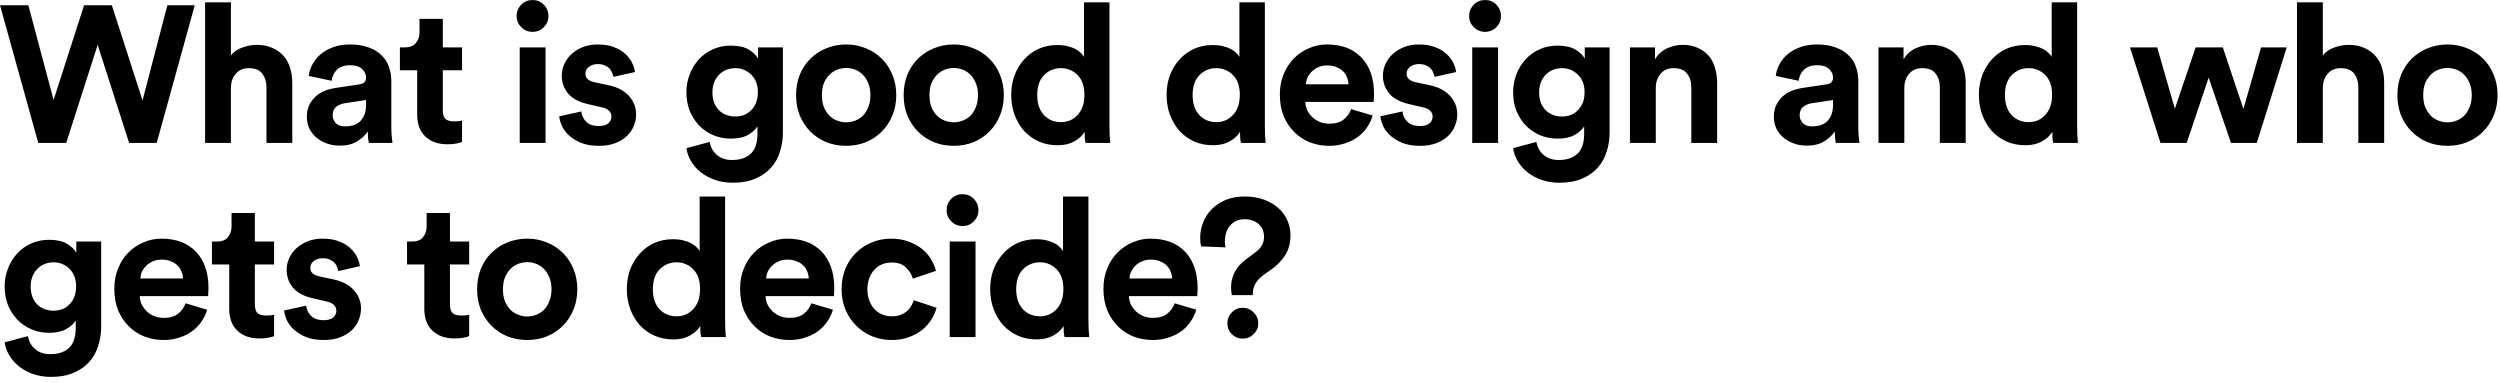 <?xml version="1.0" encoding="UTF-8"?><svg id="Layer_1" xmlns="http://www.w3.org/2000/svg" viewBox="0 0 515 79"><path d="M34.48,1.08h5.64l-7.84,28.36h-5.68l-6.48-20.2-6.48,20.2H7.88L0,1.08H5.84l5.2,19.52L17.32,1.08h5.72l6.32,19.6L34.48,1.08Zm13.09,28.36h-5.32V.48h5.32V11.4c.64-.77,1.45-1.32,2.44-1.64,.99-.35,1.95-.52,2.88-.52,1.25,0,2.33,.21,3.24,.64,.93,.4,1.69,.95,2.28,1.64,.61,.69,1.07,1.52,1.36,2.48,.29,.96,.44,1.97,.44,3.04v12.4h-5.32v-11.48c0-1.12-.29-2.05-.88-2.8-.56-.75-1.48-1.12-2.76-1.12-1.12,0-2,.37-2.64,1.12-.64,.72-.99,1.63-1.04,2.72v11.56Zm15.64-5.36c0-.88,.15-1.65,.44-2.32,.32-.69,.75-1.29,1.28-1.8,.53-.51,1.15-.91,1.84-1.2,.72-.29,1.49-.51,2.32-.64l4.84-.72c.56-.08,.95-.24,1.16-.48,.21-.27,.32-.57,.32-.92,0-.69-.28-1.29-.84-1.8-.53-.51-1.36-.76-2.48-.76s-2.08,.32-2.72,.96c-.61,.64-.96,1.39-1.04,2.24l-4.72-1c.08-.77,.32-1.55,.72-2.32,.4-.77,.95-1.47,1.64-2.08,.69-.61,1.55-1.11,2.56-1.48,1.01-.4,2.19-.6,3.52-.6,1.55,0,2.87,.21,3.96,.64,1.09,.4,1.97,.95,2.64,1.64,.69,.67,1.19,1.45,1.48,2.36,.32,.91,.48,1.85,.48,2.84v9.68c0,.53,.03,1.11,.08,1.72,.05,.59,.11,1.05,.16,1.4h-4.88c-.05-.27-.11-.63-.16-1.08-.03-.48-.04-.91-.04-1.28-.51,.77-1.24,1.45-2.2,2.04-.93,.59-2.13,.88-3.6,.88-1.04,0-1.99-.17-2.84-.52-.83-.32-1.53-.75-2.12-1.28-.59-.56-1.04-1.19-1.36-1.88-.29-.72-.44-1.47-.44-2.24Zm7.88,1.96c.56,0,1.09-.07,1.6-.2,.53-.16,1-.41,1.4-.76,.4-.37,.72-.84,.96-1.4,.24-.59,.36-1.32,.36-2.2v-.88l-4.44,.68c-.69,.11-1.28,.36-1.76,.76-.45,.37-.68,.95-.68,1.72,0,.59,.21,1.12,.64,1.6,.43,.45,1.07,.68,1.92,.68Zm20.13-16.28h3.96v4.72h-3.96v8.24c0,.85,.19,1.45,.56,1.8,.4,.32,.99,.48,1.76,.48,.32,0,.64-.01,.96-.04,.32-.03,.55-.07,.68-.12v4.4c-.24,.11-.61,.21-1.12,.32-.48,.11-1.11,.16-1.88,.16-1.92,0-3.44-.53-4.56-1.6-1.12-1.07-1.68-2.56-1.68-4.48V14.48h-3.56v-4.72h1c1.04,0,1.8-.29,2.28-.88,.51-.61,.76-1.36,.76-2.24V3.88h4.8v5.88Zm15.84,19.68V9.76h5.32V29.44h-5.32Zm-.64-26.12c0-.93,.32-1.72,.96-2.36,.64-.64,1.41-.96,2.32-.96s1.71,.32,2.32,.96c.64,.64,.96,1.43,.96,2.36,0,.88-.32,1.64-.96,2.28-.61,.64-1.39,.96-2.32,.96s-1.68-.32-2.32-.96c-.64-.64-.96-1.4-.96-2.28Zm13.34,19.64c.05,.77,.37,1.47,.96,2.08,.59,.61,1.47,.92,2.64,.92,.88,0,1.53-.19,1.96-.56,.43-.4,.64-.87,.64-1.4,0-.45-.16-.84-.48-1.16-.32-.35-.87-.6-1.64-.76l-2.6-.6c-1.92-.43-3.32-1.16-4.2-2.2-.88-1.07-1.32-2.29-1.32-3.68,0-.88,.19-1.71,.56-2.48,.37-.8,.88-1.48,1.52-2.04,.67-.59,1.44-1.05,2.32-1.4,.91-.35,1.89-.52,2.96-.52,1.39,0,2.56,.2,3.52,.6,.96,.37,1.73,.85,2.32,1.44,.61,.59,1.07,1.21,1.36,1.88,.29,.64,.47,1.23,.52,1.76l-4.44,1c-.05-.29-.15-.59-.28-.88-.11-.32-.29-.61-.56-.88-.27-.27-.6-.48-1-.64-.37-.16-.84-.24-1.4-.24-.69,0-1.29,.19-1.8,.56-.48,.37-.72,.84-.72,1.4,0,.48,.16,.87,.48,1.16,.35,.29,.79,.49,1.32,.6l2.8,.6c1.95,.4,3.4,1.15,4.36,2.24,.99,1.09,1.48,2.36,1.48,3.8,0,.8-.16,1.59-.48,2.36-.29,.77-.76,1.47-1.4,2.08-.64,.61-1.44,1.11-2.4,1.48-.96,.37-2.08,.56-3.36,.56-1.49,0-2.75-.21-3.76-.64-1.01-.43-1.84-.95-2.48-1.56s-1.12-1.27-1.44-1.96c-.29-.72-.47-1.36-.52-1.92l4.56-1Zm26.44,6.28c.19,1.09,.68,1.99,1.48,2.68,.8,.69,1.84,1.04,3.12,1.04,1.68,0,2.97-.44,3.88-1.32,.91-.85,1.36-2.24,1.36-4.16v-1.44c-.4,.64-1.05,1.23-1.96,1.76-.91,.51-2.08,.76-3.52,.76-1.31,0-2.52-.24-3.64-.72s-2.09-1.15-2.92-2c-.8-.85-1.44-1.85-1.92-3-.45-1.17-.68-2.45-.68-3.84,0-1.31,.23-2.53,.68-3.68,.45-1.17,1.08-2.2,1.88-3.08,.8-.88,1.76-1.57,2.88-2.08,1.12-.51,2.36-.76,3.72-.76,1.57,0,2.81,.28,3.72,.84,.91,.56,1.53,1.17,1.88,1.84v-2.32h5.12V27.32c0,1.36-.2,2.65-.6,3.88-.37,1.25-.97,2.35-1.8,3.28-.83,.96-1.89,1.72-3.2,2.28-1.31,.59-2.88,.88-4.72,.88-1.36,0-2.6-.2-3.72-.6-1.09-.37-2.05-.89-2.88-1.56-.83-.64-1.49-1.4-2-2.28-.51-.85-.83-1.75-.96-2.68l4.8-1.28Zm5.28-5.24c1.36,0,2.47-.45,3.32-1.36,.88-.91,1.32-2.12,1.32-3.64s-.45-2.72-1.36-3.6c-.91-.91-2-1.36-3.28-1.36-.67,0-1.29,.12-1.88,.36-.56,.21-1.05,.55-1.48,1-.43,.43-.76,.95-1,1.56s-.36,1.29-.36,2.04c0,1.55,.44,2.77,1.32,3.68,.88,.88,2.01,1.32,3.4,1.32Zm22.83,1.2c.64,0,1.27-.12,1.88-.36,.61-.24,1.15-.59,1.6-1.04,.45-.48,.81-1.07,1.08-1.76,.29-.69,.44-1.51,.44-2.44s-.15-1.75-.44-2.44c-.27-.69-.63-1.27-1.08-1.72-.45-.48-.99-.84-1.6-1.08-.61-.24-1.24-.36-1.88-.36s-1.27,.12-1.88,.36c-.61,.24-1.15,.6-1.6,1.08-.45,.45-.83,1.03-1.12,1.72-.27,.69-.4,1.51-.4,2.44s.13,1.75,.4,2.44c.29,.69,.67,1.28,1.12,1.76,.45,.45,.99,.8,1.6,1.04,.61,.24,1.24,.36,1.88,.36Zm0-16.04c1.47,0,2.83,.27,4.08,.8,1.28,.51,2.37,1.23,3.28,2.16,.93,.91,1.65,2,2.16,3.28,.53,1.28,.8,2.68,.8,4.2s-.27,2.92-.8,4.2c-.51,1.25-1.23,2.35-2.16,3.28-.91,.93-2,1.67-3.28,2.2-1.25,.51-2.61,.76-4.08,.76s-2.84-.25-4.12-.76c-1.25-.53-2.35-1.27-3.28-2.2-.91-.93-1.63-2.03-2.16-3.28-.51-1.28-.76-2.68-.76-4.2s.25-2.92,.76-4.2c.53-1.28,1.25-2.37,2.16-3.28,.93-.93,2.03-1.65,3.28-2.16,1.28-.53,2.65-.8,4.12-.8Zm22.16,16.04c.64,0,1.27-.12,1.88-.36,.61-.24,1.15-.59,1.6-1.04,.45-.48,.81-1.07,1.08-1.76,.29-.69,.44-1.51,.44-2.44s-.15-1.75-.44-2.44c-.27-.69-.63-1.27-1.08-1.72-.45-.48-.99-.84-1.6-1.08-.61-.24-1.24-.36-1.88-.36s-1.27,.12-1.88,.36c-.61,.24-1.15,.6-1.6,1.08-.45,.45-.83,1.03-1.12,1.72-.27,.69-.4,1.51-.4,2.44s.13,1.75,.4,2.44c.29,.69,.67,1.28,1.12,1.76,.45,.45,.99,.8,1.6,1.04,.61,.24,1.24,.36,1.88,.36Zm0-16.04c1.47,0,2.83,.27,4.08,.8,1.28,.51,2.37,1.23,3.28,2.16,.93,.91,1.65,2,2.16,3.28,.53,1.28,.8,2.68,.8,4.2s-.27,2.92-.8,4.2c-.51,1.25-1.23,2.35-2.16,3.28-.91,.93-2,1.67-3.28,2.2-1.25,.51-2.61,.76-4.08,.76s-2.84-.25-4.12-.76c-1.25-.53-2.35-1.27-3.28-2.2-.91-.93-1.63-2.03-2.16-3.28-.51-1.28-.76-2.68-.76-4.2s.25-2.92,.76-4.2c.53-1.28,1.25-2.37,2.16-3.28,.93-.93,2.03-1.65,3.28-2.16,1.28-.53,2.65-.8,4.12-.8Zm32.08,16.72c0,.67,.01,1.33,.04,2,.03,.64,.07,1.16,.12,1.56h-5.08c-.05-.21-.11-.53-.16-.96-.03-.43-.04-.87-.04-1.32-.45,.77-1.16,1.43-2.12,1.96-.93,.53-2.07,.8-3.4,.8-1.41,0-2.71-.25-3.88-.76-1.17-.53-2.19-1.25-3.04-2.16-.83-.93-1.48-2.03-1.96-3.28-.48-1.28-.72-2.67-.72-4.16s.23-2.79,.68-4.04c.48-1.25,1.13-2.33,1.96-3.24,.83-.93,1.81-1.67,2.96-2.2,1.17-.53,2.45-.8,3.84-.8,.85,0,1.59,.08,2.2,.24,.64,.16,1.19,.36,1.64,.6,.45,.24,.81,.51,1.08,.8,.29,.27,.51,.53,.64,.8V.48h5.24V25.88Zm-14.88-6.32c0,1.76,.45,3.13,1.36,4.12,.93,.99,2.11,1.48,3.52,1.48s2.51-.49,3.44-1.48,1.4-2.37,1.4-4.16-.47-3.11-1.4-4.04c-.93-.96-2.08-1.44-3.44-1.44s-2.52,.48-3.48,1.44c-.93,.96-1.4,2.32-1.4,4.08Zm46.89,6.32c0,.67,.01,1.33,.04,2,.03,.64,.07,1.16,.12,1.56h-5.08c-.05-.21-.11-.53-.16-.96-.03-.43-.04-.87-.04-1.32-.45,.77-1.16,1.43-2.12,1.96-.93,.53-2.07,.8-3.4,.8-1.41,0-2.71-.25-3.88-.76-1.17-.53-2.19-1.25-3.04-2.16-.83-.93-1.48-2.03-1.96-3.28-.48-1.28-.72-2.67-.72-4.16s.23-2.79,.68-4.04c.48-1.25,1.13-2.33,1.96-3.24,.83-.93,1.81-1.67,2.96-2.2,1.17-.53,2.45-.8,3.84-.8,.85,0,1.59,.08,2.2,.24,.64,.16,1.19,.36,1.64,.6,.45,.24,.81,.51,1.08,.8,.29,.27,.51,.53,.64,.8V.48h5.24V25.88Zm-14.88-6.32c0,1.76,.45,3.13,1.36,4.12,.93,.99,2.11,1.48,3.52,1.48s2.51-.49,3.44-1.48,1.4-2.37,1.4-4.16-.47-3.11-1.4-4.04c-.93-.96-2.08-1.44-3.44-1.44s-2.52,.48-3.48,1.44c-.93,.96-1.4,2.32-1.4,4.08Zm32.13-2.2c-.03-.48-.13-.95-.32-1.4-.16-.48-.43-.89-.8-1.24-.35-.37-.8-.67-1.36-.88-.53-.24-1.17-.36-1.92-.36-.69,0-1.31,.12-1.84,.36-.53,.24-.99,.55-1.36,.92-.37,.37-.67,.79-.88,1.24-.19,.45-.29,.91-.32,1.36h8.8Zm4.96,6.44c-.24,.85-.63,1.67-1.16,2.44-.51,.75-1.13,1.4-1.88,1.96-.75,.56-1.63,1-2.64,1.32-.99,.35-2.08,.52-3.28,.52-1.36,0-2.65-.23-3.88-.68-1.23-.48-2.31-1.17-3.24-2.08-.93-.91-1.68-2.01-2.24-3.32-.53-1.31-.8-2.79-.8-4.44s.27-3,.8-4.28c.53-1.28,1.24-2.36,2.12-3.24,.91-.91,1.95-1.6,3.12-2.08,1.17-.51,2.39-.76,3.64-.76,3.07,0,5.45,.91,7.16,2.72,1.71,1.81,2.56,4.31,2.56,7.48,0,.37-.01,.73-.04,1.08-.03,.32-.04,.51-.04,.56h-14.08c.03,.64,.17,1.24,.44,1.8,.29,.53,.65,1,1.08,1.4,.45,.4,.97,.72,1.56,.96,.59,.21,1.21,.32,1.88,.32,1.25,0,2.23-.28,2.92-.84,.72-.56,1.24-1.28,1.56-2.16l4.44,1.32Zm6.15-.84c.05,.77,.37,1.47,.96,2.08,.59,.61,1.47,.92,2.64,.92,.88,0,1.53-.19,1.96-.56,.43-.4,.64-.87,.64-1.4,0-.45-.16-.84-.48-1.16-.32-.35-.87-.6-1.64-.76l-2.6-.6c-1.92-.43-3.32-1.16-4.2-2.2-.88-1.07-1.32-2.29-1.32-3.68,0-.88,.19-1.71,.56-2.48,.37-.8,.88-1.48,1.52-2.04,.67-.59,1.44-1.05,2.32-1.4,.91-.35,1.89-.52,2.96-.52,1.39,0,2.56,.2,3.52,.6,.96,.37,1.73,.85,2.32,1.44,.61,.59,1.07,1.21,1.36,1.88,.29,.64,.47,1.23,.52,1.76l-4.44,1c-.05-.29-.15-.59-.28-.88-.11-.32-.29-.61-.56-.88-.27-.27-.6-.48-1-.64-.37-.16-.84-.24-1.4-.24-.69,0-1.29,.19-1.8,.56-.48,.37-.72,.84-.72,1.4,0,.48,.16,.87,.48,1.16,.35,.29,.79,.49,1.32,.6l2.8,.6c1.95,.4,3.4,1.15,4.36,2.24,.99,1.09,1.48,2.36,1.48,3.8,0,.8-.16,1.59-.48,2.36-.29,.77-.76,1.47-1.4,2.08-.64,.61-1.44,1.11-2.4,1.48-.96,.37-2.08,.56-3.36,.56-1.49,0-2.75-.21-3.76-.64-1.01-.43-1.84-.95-2.48-1.56-.64-.61-1.12-1.27-1.44-1.96-.29-.72-.47-1.36-.52-1.92l4.56-1Zm14.36,6.48V9.76h5.32V29.44h-5.32Zm-.64-26.12c0-.93,.32-1.72,.96-2.36,.64-.64,1.41-.96,2.32-.96s1.71,.32,2.32,.96c.64,.64,.96,1.43,.96,2.36,0,.88-.32,1.64-.96,2.28-.61,.64-1.39,.96-2.32,.96s-1.68-.32-2.32-.96c-.64-.64-.96-1.4-.96-2.28Zm13.86,25.92c.19,1.09,.68,1.99,1.48,2.68,.8,.69,1.84,1.04,3.12,1.04,1.68,0,2.97-.44,3.88-1.32,.91-.85,1.36-2.24,1.36-4.16v-1.44c-.4,.64-1.05,1.23-1.96,1.76-.91,.51-2.08,.76-3.52,.76-1.31,0-2.52-.24-3.64-.72s-2.09-1.15-2.92-2c-.8-.85-1.44-1.85-1.92-3-.45-1.17-.68-2.45-.68-3.84,0-1.31,.23-2.53,.68-3.68,.45-1.17,1.08-2.2,1.88-3.08s1.76-1.57,2.88-2.08c1.12-.51,2.36-.76,3.72-.76,1.57,0,2.81,.28,3.72,.84,.91,.56,1.53,1.17,1.88,1.84v-2.32h5.12V27.32c0,1.36-.2,2.65-.6,3.88-.37,1.25-.97,2.35-1.8,3.28-.83,.96-1.89,1.72-3.2,2.28-1.31,.59-2.88,.88-4.72,.88-1.36,0-2.6-.2-3.72-.6-1.09-.37-2.05-.89-2.88-1.56-.83-.64-1.49-1.4-2-2.28-.51-.85-.83-1.75-.96-2.68l4.8-1.28Zm5.28-5.24c1.36,0,2.47-.45,3.32-1.36,.88-.91,1.32-2.12,1.32-3.64s-.45-2.72-1.36-3.6c-.91-.91-2-1.36-3.28-1.36-.67,0-1.29,.12-1.88,.36-.56,.21-1.05,.55-1.48,1-.43,.43-.76,.95-1,1.56s-.36,1.29-.36,2.04c0,1.55,.44,2.77,1.32,3.68,.88,.88,2.01,1.32,3.4,1.32Zm19.31,5.44h-5.32V9.76h5.16v2.44c.61-1.01,1.44-1.76,2.48-2.24,1.07-.48,2.13-.72,3.2-.72,1.23,0,2.28,.21,3.16,.64,.91,.4,1.65,.95,2.24,1.64,.59,.69,1.01,1.52,1.28,2.48,.29,.96,.44,1.97,.44,3.04v12.4h-5.32v-11.48c0-1.12-.29-2.05-.88-2.8-.56-.75-1.48-1.12-2.76-1.12-1.17,0-2.08,.4-2.72,1.2-.64,.77-.96,1.73-.96,2.88v11.32Zm24.32-5.36c0-.88,.15-1.65,.44-2.32,.32-.69,.75-1.29,1.28-1.8,.53-.51,1.15-.91,1.84-1.2,.72-.29,1.49-.51,2.32-.64l4.84-.72c.56-.08,.95-.24,1.16-.48,.21-.27,.32-.57,.32-.92,0-.69-.28-1.29-.84-1.8-.53-.51-1.36-.76-2.48-.76s-2.08,.32-2.72,.96c-.61,.64-.96,1.39-1.04,2.24l-4.72-1c.08-.77,.32-1.55,.72-2.32,.4-.77,.95-1.47,1.64-2.08,.69-.61,1.55-1.11,2.56-1.48,1.01-.4,2.19-.6,3.52-.6,1.55,0,2.87,.21,3.96,.64,1.09,.4,1.97,.95,2.64,1.64,.69,.67,1.19,1.45,1.48,2.36,.32,.91,.48,1.85,.48,2.84v9.68c0,.53,.03,1.11,.08,1.72,.05,.59,.11,1.05,.16,1.4h-4.88c-.05-.27-.11-.63-.16-1.08-.03-.48-.04-.91-.04-1.28-.51,.77-1.24,1.45-2.2,2.04-.93,.59-2.13,.88-3.6,.88-1.04,0-1.99-.17-2.84-.52-.83-.32-1.53-.75-2.12-1.28-.59-.56-1.04-1.19-1.36-1.88-.29-.72-.44-1.47-.44-2.24Zm7.88,1.96c.56,0,1.09-.07,1.6-.2,.53-.16,1-.41,1.4-.76,.4-.37,.72-.84,.96-1.4,.24-.59,.36-1.32,.36-2.2v-.88l-4.44,.68c-.69,.11-1.28,.36-1.76,.76-.45,.37-.68,.95-.68,1.72,0,.59,.21,1.12,.64,1.6,.43,.45,1.07,.68,1.92,.68Zm19,3.4h-5.32V9.76h5.16v2.44c.61-1.01,1.44-1.76,2.48-2.24,1.07-.48,2.13-.72,3.2-.72,1.23,0,2.28,.21,3.16,.64,.91,.4,1.65,.95,2.24,1.64,.59,.69,1.01,1.52,1.28,2.48,.29,.96,.44,1.97,.44,3.04v12.4h-5.32v-11.48c0-1.12-.29-2.05-.88-2.8-.56-.75-1.48-1.12-2.76-1.12-1.17,0-2.08,.4-2.72,1.2-.64,.77-.96,1.73-.96,2.88v11.32Zm35.6-3.56c0,.67,.01,1.33,.04,2,.03,.64,.07,1.16,.12,1.56h-5.08c-.05-.21-.11-.53-.16-.96-.03-.43-.04-.87-.04-1.32-.45,.77-1.16,1.43-2.12,1.96-.93,.53-2.07,.8-3.4,.8-1.41,0-2.71-.25-3.88-.76-1.17-.53-2.19-1.25-3.04-2.16-.83-.93-1.48-2.03-1.96-3.28-.48-1.28-.72-2.67-.72-4.16s.23-2.79,.68-4.04c.48-1.25,1.13-2.33,1.96-3.24,.83-.93,1.81-1.67,2.96-2.2,1.17-.53,2.45-.8,3.84-.8,.85,0,1.59,.08,2.2,.24,.64,.16,1.19,.36,1.64,.6,.45,.24,.81,.51,1.08,.8,.29,.27,.51,.53,.64,.8V.48h5.24V25.88Zm-14.88-6.32c0,1.76,.45,3.13,1.36,4.12,.93,.99,2.11,1.48,3.52,1.48s2.51-.49,3.44-1.48c.93-.99,1.4-2.37,1.4-4.16s-.47-3.11-1.4-4.04c-.93-.96-2.08-1.44-3.44-1.44s-2.52,.48-3.48,1.44c-.93,.96-1.4,2.32-1.4,4.08Zm44.89-9.8l4.24,12.68,3.64-12.68h5.28l-6.16,19.68h-5.32l-4.6-13.44-4.52,13.44h-5.4l-6.28-19.68h5.6l3.64,12.64,4.28-12.64h5.6Zm20.6,19.68h-5.32V.48h5.32V11.4c.64-.77,1.45-1.32,2.44-1.64,.99-.35,1.95-.52,2.88-.52,1.25,0,2.33,.21,3.24,.64,.93,.4,1.69,.95,2.28,1.64,.61,.69,1.07,1.52,1.36,2.48,.29,.96,.44,1.97,.44,3.04v12.4h-5.32v-11.48c0-1.12-.29-2.05-.88-2.8-.56-.75-1.48-1.12-2.76-1.12-1.12,0-2,.37-2.64,1.12-.64,.72-.99,1.63-1.04,2.72v11.56Zm25.68-4.24c.64,0,1.27-.12,1.88-.36,.61-.24,1.15-.59,1.6-1.04,.45-.48,.81-1.07,1.08-1.76,.29-.69,.44-1.51,.44-2.44s-.15-1.75-.44-2.44c-.27-.69-.63-1.27-1.08-1.72-.45-.48-.99-.84-1.6-1.08-.61-.24-1.24-.36-1.88-.36s-1.27,.12-1.88,.36c-.61,.24-1.15,.6-1.6,1.08-.45,.45-.83,1.03-1.12,1.72-.27,.69-.4,1.51-.4,2.44s.13,1.75,.4,2.44c.29,.69,.67,1.28,1.12,1.76,.45,.45,.99,.8,1.6,1.04,.61,.24,1.24,.36,1.88,.36Zm0-16.04c1.47,0,2.83,.27,4.08,.8,1.28,.51,2.37,1.23,3.28,2.16,.93,.91,1.65,2,2.16,3.28,.53,1.28,.8,2.68,.8,4.2s-.27,2.92-.8,4.2c-.51,1.25-1.23,2.35-2.16,3.28-.91,.93-2,1.67-3.28,2.2-1.25,.51-2.61,.76-4.08,.76s-2.84-.25-4.12-.76c-1.25-.53-2.35-1.27-3.28-2.2-.91-.93-1.63-2.03-2.16-3.28-.51-1.28-.76-2.68-.76-4.2s.25-2.92,.76-4.2c.53-1.28,1.25-2.37,2.16-3.28,.93-.93,2.03-1.65,3.28-2.16,1.28-.53,2.65-.8,4.12-.8ZM5.76,69.24c.19,1.09,.68,1.99,1.48,2.68,.8,.69,1.84,1.04,3.12,1.04,1.68,0,2.97-.44,3.88-1.32,.91-.85,1.36-2.24,1.36-4.16v-1.44c-.4,.64-1.05,1.23-1.96,1.76-.91,.51-2.08,.76-3.52,.76-1.31,0-2.52-.24-3.64-.72-1.12-.48-2.09-1.15-2.92-2-.8-.85-1.44-1.85-1.92-3-.45-1.17-.68-2.45-.68-3.84,0-1.31,.23-2.53,.68-3.68,.45-1.17,1.08-2.2,1.88-3.08,.8-.88,1.76-1.57,2.88-2.08,1.12-.51,2.36-.76,3.72-.76,1.57,0,2.81,.28,3.72,.84,.91,.56,1.53,1.17,1.88,1.84v-2.32h5.12v17.56c0,1.36-.2,2.65-.6,3.88-.37,1.25-.97,2.35-1.8,3.28-.83,.96-1.89,1.72-3.2,2.28-1.31,.59-2.88,.88-4.72,.88-1.36,0-2.6-.2-3.72-.6-1.09-.37-2.05-.89-2.88-1.56-.83-.64-1.49-1.4-2-2.28-.51-.85-.83-1.75-.96-2.68l4.8-1.28Zm5.28-5.24c1.36,0,2.47-.45,3.32-1.36,.88-.91,1.32-2.12,1.32-3.64s-.45-2.72-1.36-3.6c-.91-.91-2-1.36-3.28-1.36-.67,0-1.29,.12-1.88,.36-.56,.21-1.05,.55-1.48,1-.43,.43-.76,.95-1,1.56-.24,.61-.36,1.29-.36,2.04,0,1.55,.44,2.77,1.32,3.68,.88,.88,2.01,1.32,3.4,1.32Zm26.67-6.64c-.03-.48-.13-.95-.32-1.4-.16-.48-.43-.89-.8-1.24-.35-.37-.8-.67-1.36-.88-.53-.24-1.17-.36-1.92-.36-.69,0-1.31,.12-1.84,.36-.53,.24-.99,.55-1.36,.92s-.67,.79-.88,1.24c-.19,.45-.29,.91-.32,1.36h8.8Zm4.96,6.44c-.24,.85-.63,1.67-1.16,2.44-.51,.75-1.13,1.4-1.88,1.96-.75,.56-1.63,1-2.64,1.32-.99,.35-2.08,.52-3.28,.52-1.36,0-2.65-.23-3.88-.68-1.23-.48-2.31-1.17-3.24-2.08s-1.68-2.01-2.24-3.32c-.53-1.31-.8-2.79-.8-4.44s.27-3,.8-4.28c.53-1.28,1.24-2.36,2.12-3.24,.91-.91,1.95-1.6,3.12-2.08,1.17-.51,2.39-.76,3.64-.76,3.07,0,5.45,.91,7.16,2.72,1.71,1.81,2.56,4.31,2.56,7.48,0,.37-.01,.73-.04,1.08-.03,.32-.04,.51-.04,.56h-14.08c.03,.64,.17,1.24,.44,1.8,.29,.53,.65,1,1.08,1.4,.45,.4,.97,.72,1.56,.96,.59,.21,1.21,.32,1.88,.32,1.25,0,2.23-.28,2.92-.84,.72-.56,1.24-1.28,1.56-2.16l4.44,1.32Zm9.83-14.04h3.96v4.72h-3.96v8.24c0,.85,.19,1.45,.56,1.8,.4,.32,.99,.48,1.76,.48,.32,0,.64-.01,.96-.04,.32-.03,.55-.07,.68-.12v4.4c-.24,.11-.61,.21-1.12,.32-.48,.11-1.11,.16-1.88,.16-1.92,0-3.44-.53-4.56-1.6-1.12-1.07-1.68-2.56-1.68-4.48v-9.16h-3.56v-4.72h1c1.04,0,1.8-.29,2.28-.88,.51-.61,.76-1.36,.76-2.24v-2.76h4.8v5.88Zm10.59,13.2c.05,.77,.37,1.47,.96,2.08,.59,.61,1.47,.92,2.64,.92,.88,0,1.53-.19,1.96-.56,.43-.4,.64-.87,.64-1.4,0-.45-.16-.84-.48-1.16-.32-.35-.87-.6-1.64-.76l-2.6-.6c-1.92-.43-3.32-1.16-4.2-2.2-.88-1.07-1.32-2.29-1.32-3.68,0-.88,.19-1.71,.56-2.48,.37-.8,.88-1.48,1.52-2.04,.67-.59,1.44-1.05,2.32-1.4,.91-.35,1.89-.52,2.96-.52,1.39,0,2.56,.2,3.52,.6,.96,.37,1.73,.85,2.32,1.44,.61,.59,1.07,1.21,1.36,1.88,.29,.64,.47,1.23,.52,1.76l-4.44,1c-.05-.29-.15-.59-.28-.88-.11-.32-.29-.61-.56-.88s-.6-.48-1-.64c-.37-.16-.84-.24-1.4-.24-.69,0-1.29,.19-1.8,.56-.48,.37-.72,.84-.72,1.4,0,.48,.16,.87,.48,1.16,.35,.29,.79,.49,1.32,.6l2.8,.6c1.95,.4,3.4,1.15,4.36,2.24,.99,1.09,1.48,2.36,1.48,3.8,0,.8-.16,1.59-.48,2.36-.29,.77-.76,1.47-1.4,2.08-.64,.61-1.44,1.11-2.4,1.48s-2.08,.56-3.36,.56c-1.49,0-2.75-.21-3.76-.64-1.01-.43-1.84-.95-2.48-1.56-.64-.61-1.12-1.27-1.44-1.96-.29-.72-.47-1.36-.52-1.92l4.56-1Zm29.6-13.2h3.96v4.72h-3.96v8.24c0,.85,.19,1.45,.56,1.8,.4,.32,.99,.48,1.76,.48,.32,0,.64-.01,.96-.04,.32-.03,.55-.07,.68-.12v4.4c-.24,.11-.61,.21-1.12,.32-.48,.11-1.11,.16-1.88,.16-1.92,0-3.44-.53-4.56-1.6-1.12-1.07-1.68-2.56-1.68-4.48v-9.16h-3.56v-4.72h1c1.04,0,1.8-.29,2.28-.88,.51-.61,.76-1.36,.76-2.24v-2.76h4.8v5.88Zm15.92,15.44c.64,0,1.27-.12,1.88-.36,.61-.24,1.15-.59,1.6-1.04,.45-.48,.81-1.07,1.08-1.76,.29-.69,.44-1.51,.44-2.44s-.15-1.75-.44-2.44c-.27-.69-.63-1.27-1.08-1.72-.45-.48-.99-.84-1.6-1.08-.61-.24-1.24-.36-1.88-.36s-1.27,.12-1.88,.36c-.61,.24-1.15,.6-1.6,1.08-.45,.45-.83,1.03-1.12,1.72-.27,.69-.4,1.51-.4,2.44s.13,1.75,.4,2.44c.29,.69,.67,1.28,1.12,1.76,.45,.45,.99,.8,1.6,1.04,.61,.24,1.24,.36,1.88,.36Zm0-16.04c1.47,0,2.83,.27,4.08,.8,1.28,.51,2.37,1.23,3.28,2.16,.93,.91,1.65,2,2.16,3.28,.53,1.28,.8,2.68,.8,4.2s-.27,2.92-.8,4.2c-.51,1.25-1.23,2.35-2.16,3.28-.91,.93-2,1.67-3.28,2.2-1.25,.51-2.61,.76-4.08,.76s-2.84-.25-4.12-.76c-1.25-.53-2.35-1.27-3.28-2.2-.91-.93-1.63-2.03-2.16-3.28-.51-1.28-.76-2.68-.76-4.2s.25-2.92,.76-4.2c.53-1.28,1.25-2.37,2.16-3.28,.93-.93,2.03-1.65,3.28-2.16,1.28-.53,2.65-.8,4.12-.8Zm40.76,16.72c0,.67,.01,1.33,.04,2,.03,.64,.07,1.16,.12,1.56h-5.08c-.05-.21-.11-.53-.16-.96-.03-.43-.04-.87-.04-1.32-.45,.77-1.16,1.43-2.12,1.96-.93,.53-2.07,.8-3.4,.8-1.41,0-2.71-.25-3.88-.76-1.17-.53-2.19-1.25-3.04-2.16-.83-.93-1.48-2.03-1.96-3.28-.48-1.28-.72-2.67-.72-4.16s.23-2.79,.68-4.04c.48-1.25,1.13-2.33,1.96-3.24,.83-.93,1.81-1.67,2.96-2.2,1.17-.53,2.45-.8,3.84-.8,.85,0,1.59,.08,2.2,.24,.64,.16,1.19,.36,1.64,.6,.45,.24,.81,.51,1.08,.8,.29,.27,.51,.53,.64,.8v-11.24h5.24v25.4Zm-14.88-6.32c0,1.76,.45,3.13,1.36,4.12,.93,.99,2.11,1.48,3.52,1.48s2.51-.49,3.44-1.48c.93-.99,1.4-2.37,1.4-4.16s-.47-3.11-1.4-4.04c-.93-.96-2.08-1.44-3.44-1.44s-2.52,.48-3.48,1.44c-.93,.96-1.4,2.32-1.4,4.08Zm32.13-2.2c-.03-.48-.13-.95-.32-1.4-.16-.48-.43-.89-.8-1.24-.35-.37-.8-.67-1.36-.88-.53-.24-1.17-.36-1.92-.36-.69,0-1.31,.12-1.84,.36-.53,.24-.99,.55-1.36,.92-.37,.37-.67,.79-.88,1.24-.19,.45-.29,.91-.32,1.36h8.8Zm4.96,6.44c-.24,.85-.63,1.67-1.16,2.44-.51,.75-1.13,1.4-1.88,1.96-.75,.56-1.63,1-2.64,1.32-.99,.35-2.08,.52-3.28,.52-1.36,0-2.65-.23-3.88-.68-1.23-.48-2.31-1.17-3.24-2.08-.93-.91-1.68-2.01-2.24-3.32-.53-1.31-.8-2.79-.8-4.44s.27-3,.8-4.28c.53-1.28,1.24-2.36,2.12-3.24,.91-.91,1.95-1.6,3.12-2.08,1.17-.51,2.39-.76,3.64-.76,3.07,0,5.45,.91,7.16,2.72,1.71,1.81,2.56,4.31,2.56,7.48,0,.37-.01,.73-.04,1.08-.03,.32-.04,.51-.04,.56h-14.08c.03,.64,.17,1.24,.44,1.8,.29,.53,.65,1,1.08,1.4,.45,.4,.97,.72,1.56,.96,.59,.21,1.21,.32,1.88,.32,1.25,0,2.23-.28,2.92-.84,.72-.56,1.24-1.28,1.56-2.16l4.44,1.32Zm12.11-9.72c-.69,0-1.35,.12-1.96,.36-.59,.24-1.11,.6-1.56,1.08-.45,.45-.81,1.03-1.08,1.72-.27,.69-.4,1.48-.4,2.36s.13,1.67,.4,2.36c.27,.69,.63,1.28,1.08,1.76,.48,.48,1.01,.84,1.6,1.08,.61,.24,1.27,.36,1.96,.36s1.25-.09,1.76-.28c.53-.21,.99-.48,1.36-.8,.37-.32,.67-.68,.88-1.08,.24-.4,.41-.79,.52-1.16l4.68,1.56c-.21,.83-.57,1.64-1.08,2.44-.48,.77-1.11,1.48-1.88,2.12-.77,.61-1.68,1.11-2.72,1.48-1.04,.4-2.21,.6-3.52,.6-1.44,0-2.8-.25-4.08-.76-1.25-.53-2.35-1.27-3.28-2.2-.93-.93-1.67-2.03-2.2-3.28-.53-1.28-.8-2.68-.8-4.2s.25-2.92,.76-4.2c.53-1.28,1.25-2.37,2.16-3.28,.93-.93,2.01-1.65,3.24-2.16,1.25-.53,2.6-.8,4.04-.8,1.33,0,2.52,.2,3.56,.6,1.07,.37,1.99,.87,2.76,1.48,.77,.61,1.4,1.32,1.88,2.12,.48,.8,.83,1.61,1.04,2.44l-4.76,1.6c-.24-.83-.71-1.59-1.4-2.28-.67-.69-1.65-1.04-2.96-1.04Zm11.95,15.36v-19.68h5.32v19.68h-5.32Zm-.64-26.12c0-.93,.32-1.72,.96-2.36s1.41-.96,2.32-.96,1.71,.32,2.32,.96c.64,.64,.96,1.43,.96,2.36,0,.88-.32,1.64-.96,2.28-.61,.64-1.39,.96-2.32,.96s-1.68-.32-2.32-.96-.96-1.4-.96-2.28Zm29.22,22.56c0,.67,.01,1.33,.04,2,.03,.64,.07,1.16,.12,1.56h-5.08c-.05-.21-.11-.53-.16-.96-.03-.43-.04-.87-.04-1.32-.45,.77-1.16,1.43-2.12,1.96-.93,.53-2.07,.8-3.4,.8-1.41,0-2.71-.25-3.88-.76-1.17-.53-2.19-1.25-3.04-2.16-.83-.93-1.48-2.03-1.96-3.28-.48-1.28-.72-2.67-.72-4.16s.23-2.79,.68-4.04c.48-1.25,1.13-2.33,1.96-3.24,.83-.93,1.81-1.67,2.96-2.2,1.17-.53,2.45-.8,3.84-.8,.85,0,1.59,.08,2.2,.24,.64,.16,1.19,.36,1.64,.6,.45,.24,.81,.51,1.08,.8,.29,.27,.51,.53,.64,.8v-11.24h5.24v25.4Zm-14.88-6.32c0,1.76,.45,3.13,1.36,4.12,.93,.99,2.11,1.48,3.52,1.48s2.51-.49,3.44-1.48c.93-.99,1.4-2.37,1.4-4.16s-.47-3.11-1.4-4.04c-.93-.96-2.08-1.44-3.44-1.44s-2.52,.48-3.48,1.44c-.93,.96-1.4,2.32-1.4,4.08Zm32.13-2.2c-.03-.48-.13-.95-.32-1.4-.16-.48-.43-.89-.8-1.24-.35-.37-.8-.67-1.36-.88-.53-.24-1.17-.36-1.92-.36-.69,0-1.31,.12-1.84,.36-.53,.24-.99,.55-1.36,.92-.37,.37-.67,.79-.88,1.24-.19,.45-.29,.91-.32,1.36h8.8Zm4.96,6.44c-.24,.85-.63,1.67-1.16,2.44-.51,.75-1.13,1.4-1.88,1.96-.75,.56-1.63,1-2.64,1.32-.99,.35-2.08,.52-3.28,.52-1.36,0-2.65-.23-3.88-.68-1.23-.48-2.31-1.17-3.24-2.08-.93-.91-1.68-2.01-2.24-3.32-.53-1.31-.8-2.79-.8-4.44s.27-3,.8-4.28c.53-1.28,1.24-2.36,2.12-3.24,.91-.91,1.95-1.6,3.12-2.08,1.17-.51,2.39-.76,3.64-.76,3.07,0,5.45,.91,7.16,2.72,1.71,1.81,2.56,4.31,2.56,7.48,0,.37-.01,.73-.04,1.08-.03,.32-.04,.51-.04,.56h-14.08c.03,.64,.17,1.24,.44,1.8,.29,.53,.65,1,1.08,1.4,.45,.4,.97,.72,1.56,.96,.59,.21,1.21,.32,1.88,.32,1.25,0,2.23-.28,2.92-.84,.72-.56,1.24-1.28,1.56-2.16l4.44,1.32Zm7.33-3c-.05-.27-.09-.53-.12-.8-.03-.27-.04-.55-.04-.84,0-1.07,.24-2.08,.72-3.04,.48-.99,1.29-1.91,2.44-2.76l1.92-1.44c1.15-.85,1.72-1.91,1.72-3.16,0-.45-.08-.89-.24-1.32-.16-.45-.41-.84-.76-1.16-.32-.35-.73-.61-1.24-.8-.51-.21-1.09-.32-1.76-.32-.72,0-1.33,.13-1.84,.4-.51,.27-.93,.61-1.28,1.04-.32,.4-.56,.88-.72,1.44-.16,.53-.24,1.08-.24,1.64s.05,.96,.16,1.28l-5.04-.2c-.08-.29-.13-.59-.16-.88-.03-.32-.04-.63-.04-.92,0-1.07,.2-2.11,.6-3.12,.4-1.04,.99-1.95,1.76-2.72,.77-.8,1.72-1.44,2.84-1.92,1.15-.48,2.47-.72,3.96-.72s2.91,.23,4.08,.68c1.17,.45,2.16,1.05,2.96,1.8,.8,.72,1.4,1.56,1.8,2.52,.4,.96,.6,1.95,.6,2.96,0,1.6-.36,2.97-1.08,4.12-.72,1.12-1.68,2.11-2.88,2.96l-1.64,1.16c-.69,.51-1.23,1.08-1.6,1.72-.37,.61-.56,1.33-.56,2.16v.24h-4.32Zm-.92,5.8c0-.88,.31-1.63,.92-2.24,.61-.64,1.36-.96,2.24-.96s1.63,.32,2.24,.96c.64,.61,.96,1.36,.96,2.24s-.32,1.63-.96,2.24c-.61,.61-1.36,.92-2.24,.92s-1.63-.31-2.24-.92c-.61-.61-.92-1.36-.92-2.24Z"/></svg>